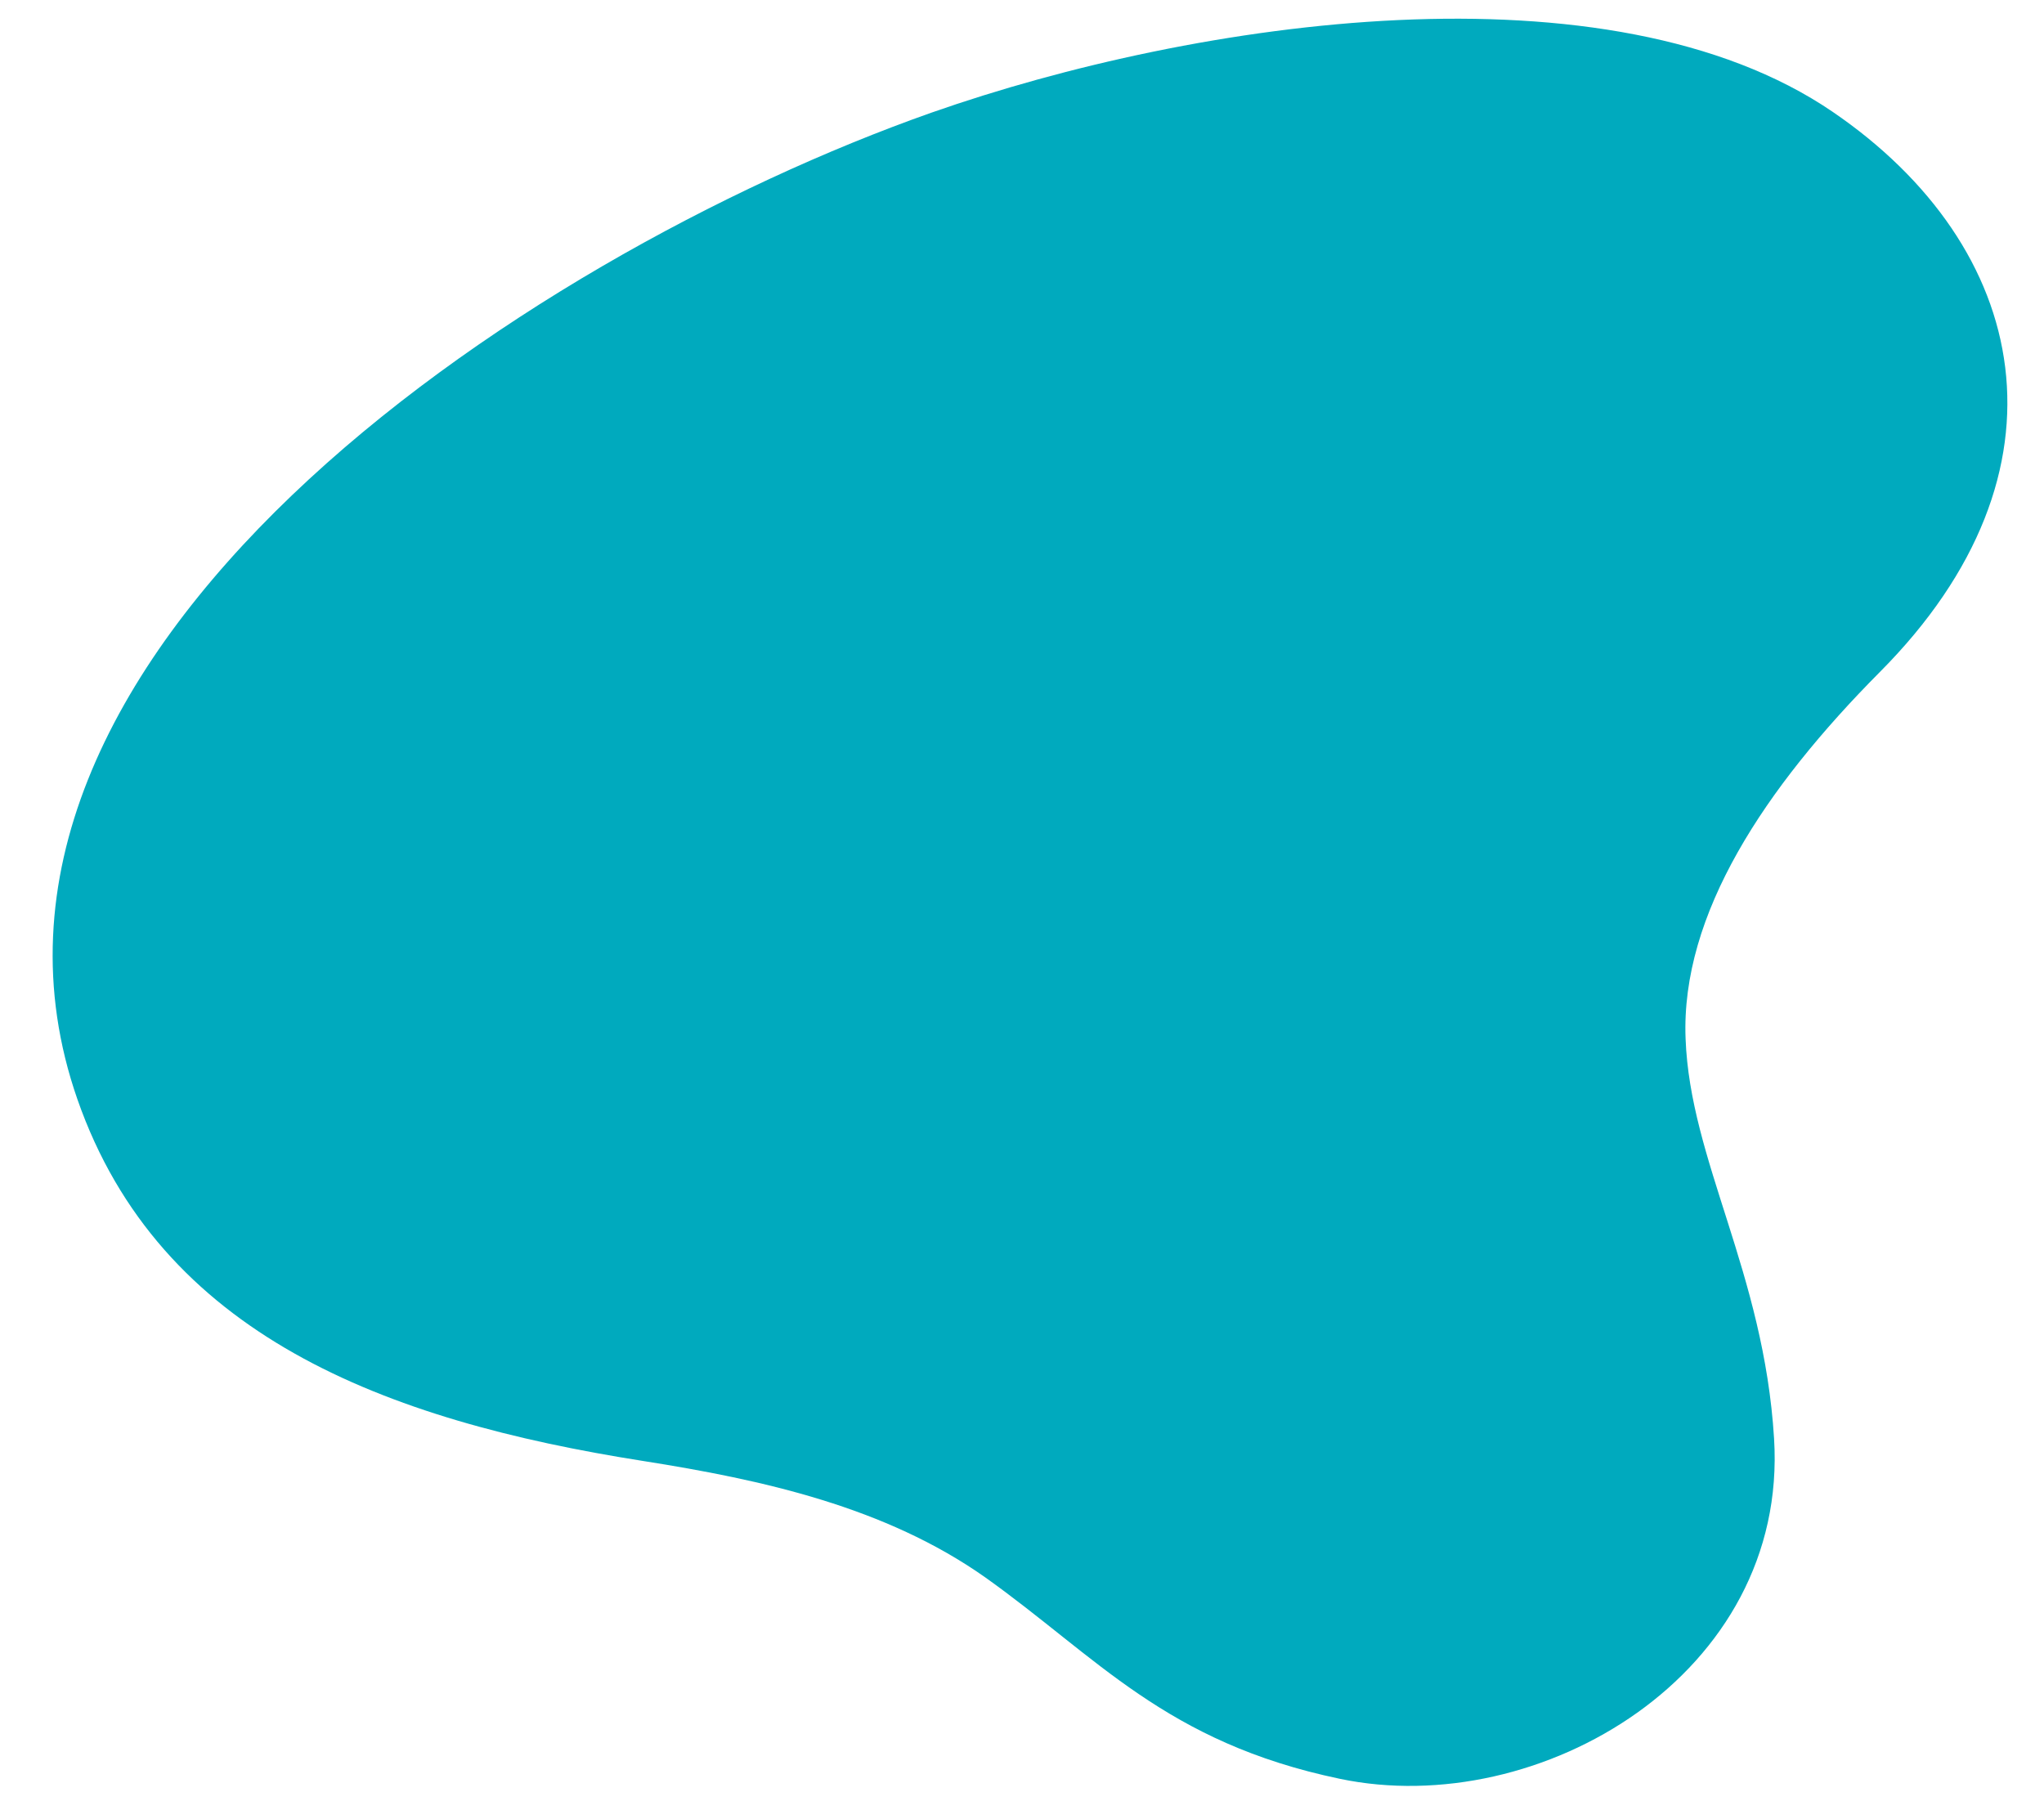 <svg xmlns="http://www.w3.org/2000/svg" viewBox="0 0 499 442">
<path fill="#00AABE" d="M327.1,434.3c48.6,10.2,109.6-25.5,106-83.1c-2.5-40.6-20.5-67.8-21.6-97.6c-1.2-30.4,19.4-61.3,47.4-89.5c48.8-49,36.7-103.9-11.5-136.8c-54.5-37.2-155-22.6-220,0.2C126.5,63.1-18.6,160.8,18.9,268.4C39,326,94,346.8,157,356.7c29.2,4.6,59.1,11.2,83.5,28.4C267.9,404.6,284.5,425.4,327.1,434.3"/>
</svg>
